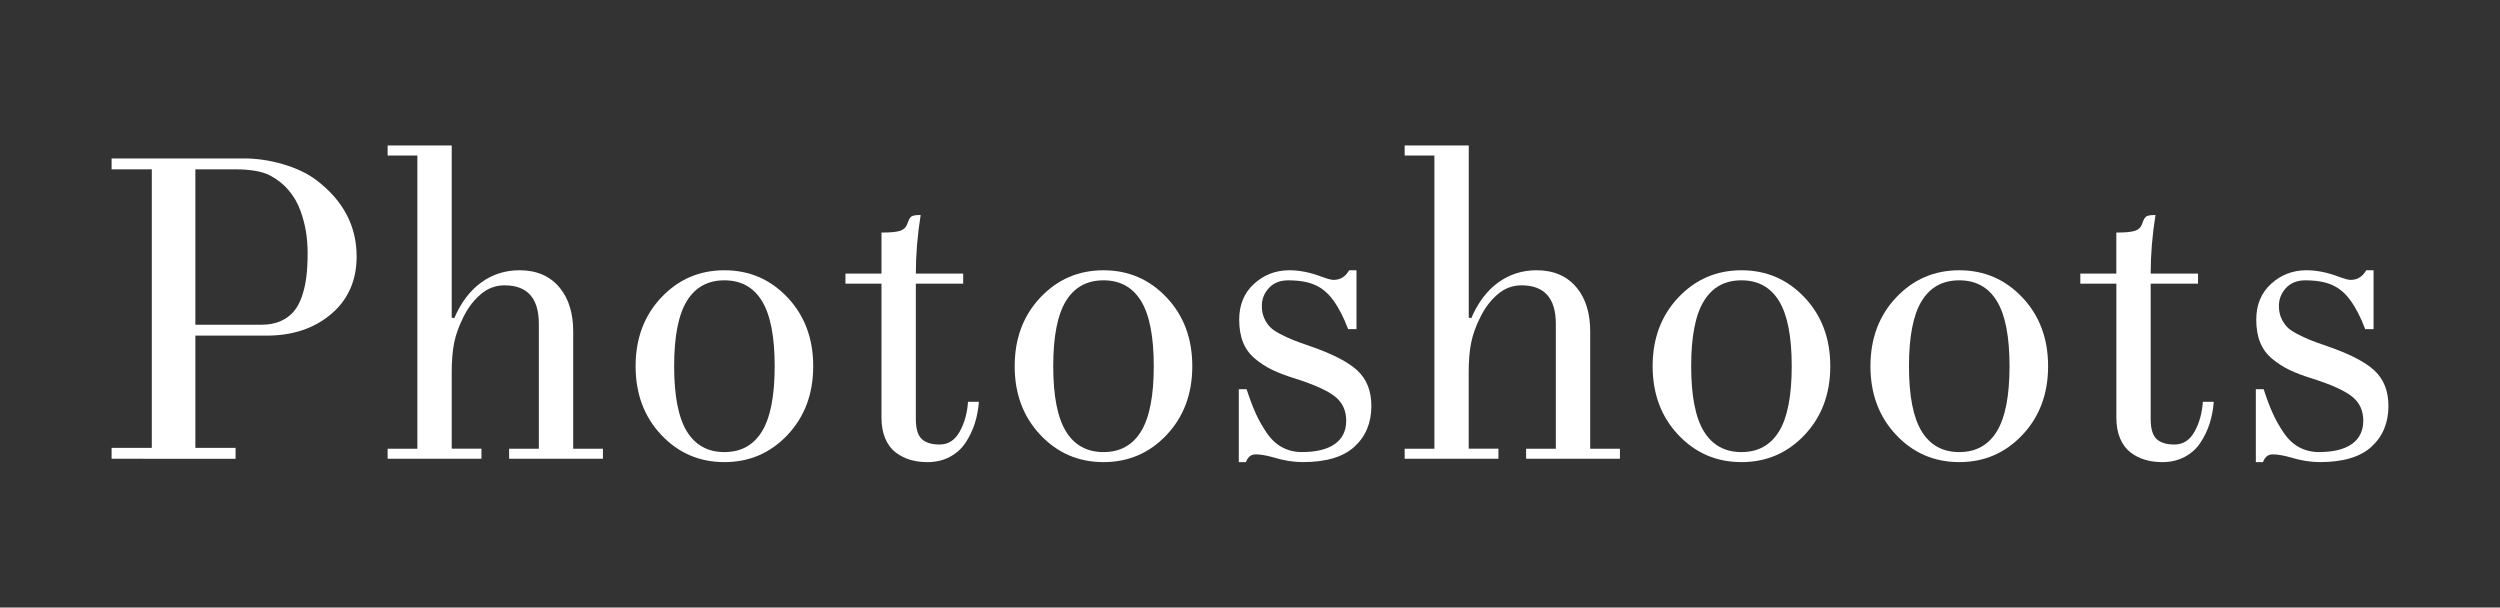 <?xml version="1.0" encoding="utf-8"?>
<!-- Generator: Adobe Illustrator 16.0.0, SVG Export Plug-In . SVG Version: 6.00 Build 0)  -->
<!DOCTYPE svg PUBLIC "-//W3C//DTD SVG 1.1//EN" "http://www.w3.org/Graphics/SVG/1.1/DTD/svg11.dtd">
<svg version="1.1" id="Layer_1" xmlns="http://www.w3.org/2000/svg" xmlns:xlink="http://www.w3.org/1999/xlink" x="0px" y="0px"
	 width="233.281px" height="56.693px" viewBox="0 0 233.281 56.693" enable-background="new 0 0 233.281 56.693"
	 xml:space="preserve">
<rect x="0" y="0" width="233.281" height="56.693" fill="#333333" stroke="none"/>
<g>
	<g>
		<path fill="#FFFFFF" d="M10.413,42.808v-1.018h3.752V15.8h-3.752v-1.016h12.339c1.222,0,2.451,0.183,3.686,0.547
			c1.235,0.365,2.267,0.859,3.095,1.485c2.497,1.901,3.745,4.272,3.745,7.113c0,2.24-0.792,4.032-2.376,5.375
			c-1.584,1.342-3.591,2.013-6.02,2.013H18.23v10.475h3.752v1.018L10.413,42.808L10.413,42.808z M18.23,30.301h6.176
			c0.677,0,1.267-0.109,1.769-0.332c0.501-0.222,0.912-0.521,1.231-0.897c0.319-0.377,0.577-0.854,0.772-1.427
			c0.196-0.573,0.333-1.184,0.411-1.827c0.078-0.646,0.117-1.378,0.117-2.199c0-0.69-0.052-1.358-0.156-2.003
			c-0.104-0.646-0.28-1.31-0.528-1.993c-0.248-0.685-0.616-1.312-1.104-1.887c-0.489-0.573-1.078-1.035-1.769-1.387
			c-0.717-0.365-1.798-0.549-3.244-0.549H18.23V30.301z"/>
		<path fill="#FFFFFF" d="M36.171,42.808V41.87h2.775V14.51h-2.775v-0.938h5.98v16.063l0.235,0.06
			c0.625-1.459,1.462-2.57,2.511-3.332c1.049-0.763,2.244-1.145,3.586-1.145c1.616,0,2.873,0.555,3.772,1.661
			c0.821,1.018,1.231,2.365,1.231,4.046V41.87h2.775v0.938h-8.755V41.87h2.775V30.222c0-2.396-1.068-3.597-3.205-3.597
			c-0.834,0-1.577,0.28-2.228,0.841c-0.652,0.561-1.186,1.265-1.603,2.11c-0.43,0.859-0.72,1.668-0.87,2.423
			c-0.15,0.756-0.225,1.675-0.225,2.756v7.113h2.775v0.938L36.171,42.808L36.171,42.808z"/>
		<path fill="#FFFFFF" d="M61.704,40.581c-1.596-1.693-2.394-3.831-2.394-6.41c0-2.58,0.798-4.717,2.394-6.41
			c1.596-1.692,3.56-2.541,5.893-2.541c2.332,0,4.296,0.849,5.892,2.541c1.596,1.693,2.394,3.83,2.394,6.41
			c0,2.579-0.798,4.717-2.394,6.41c-1.596,1.693-3.56,2.54-5.892,2.54C65.264,43.121,63.3,42.274,61.704,40.581z M64.088,28.093
			c-0.788,1.29-1.182,3.315-1.182,6.078s0.394,4.788,1.182,6.077c0.789,1.29,1.958,1.937,3.508,1.937c1.55,0,2.72-0.646,3.508-1.937
			c0.788-1.289,1.183-3.314,1.183-6.077s-0.395-4.788-1.183-6.078s-1.958-1.935-3.508-1.935
			C66.046,26.158,64.877,26.802,64.088,28.093z"/>
		<path fill="#FFFFFF" d="M78.892,26.469v-0.938h3.362v-3.83c0.835,0,1.417-0.056,1.746-0.166s0.548-0.322,0.658-0.636
			c0.118-0.364,0.246-0.596,0.381-0.693c0.135-0.098,0.425-0.146,0.869-0.146c-0.3,1.89-0.449,3.713-0.449,5.472h4.417v0.938h-4.417
			v12.625c0,0.897,0.182,1.521,0.545,1.865c0.363,0.346,0.922,0.519,1.675,0.519c0.805,0,1.43-0.403,1.878-1.212
			c0.447-0.809,0.704-1.732,0.769-2.774h1.016c-0.053,0.729-0.185,1.417-0.396,2.062c-0.211,0.645-0.501,1.24-0.871,1.787
			c-0.369,0.548-0.857,0.98-1.465,1.301c-0.607,0.318-1.3,0.479-2.079,0.479c-0.565,0-1.094-0.071-1.587-0.215
			c-0.493-0.144-0.946-0.371-1.36-0.684c-0.414-0.313-0.739-0.746-0.976-1.301c-0.237-0.554-0.354-1.201-0.354-1.943V26.469H78.892z
			"/>
		<path fill="#FFFFFF" d="M97.077,40.581c-1.596-1.693-2.394-3.831-2.394-6.41c0-2.58,0.798-4.717,2.394-6.41
			c1.596-1.692,3.56-2.541,5.893-2.541c2.332,0,4.296,0.849,5.892,2.541c1.596,1.693,2.394,3.83,2.394,6.41
			c0,2.579-0.798,4.717-2.394,6.41c-1.596,1.693-3.56,2.54-5.892,2.54C100.637,43.121,98.674,42.274,97.077,40.581z M99.462,28.093
			c-0.788,1.29-1.182,3.315-1.182,6.078s0.394,4.788,1.182,6.077c0.789,1.29,1.958,1.937,3.508,1.937c1.55,0,2.72-0.646,3.508-1.937
			c0.788-1.289,1.183-3.314,1.183-6.077s-0.395-4.788-1.183-6.078s-1.958-1.935-3.508-1.935
			C101.419,26.158,100.25,26.802,99.462,28.093z"/>
		<path fill="#FFFFFF" d="M115.595,43.121V36.32h0.729c0.289,0.886,0.571,1.635,0.847,2.247c0.274,0.613,0.618,1.219,1.024,1.816
			c0.408,0.601,0.887,1.051,1.438,1.35c0.552,0.3,1.169,0.45,1.853,0.45c1.339,0,2.361-0.251,3.07-0.753
			c0.709-0.501,1.062-1.229,1.062-2.18c0-0.938-0.346-1.684-1.033-2.237c-0.689-0.555-1.93-1.116-3.725-1.69
			c-0.844-0.26-1.553-0.527-2.122-0.801c-0.571-0.273-1.109-0.619-1.613-1.036c-0.504-0.416-0.88-0.925-1.125-1.524
			c-0.245-0.599-0.368-1.309-0.368-2.13c0-1.394,0.463-2.512,1.389-3.352c0.927-0.841,2.024-1.262,3.294-1.262
			c0.949,0,1.957,0.202,3.021,0.606c0.533,0.195,0.896,0.293,1.092,0.293c0.639,0,1.125-0.3,1.463-0.899h0.685v5.492h-0.781
			c-0.403-1.082-0.871-1.986-1.403-2.717c-0.468-0.639-1.023-1.104-1.666-1.396c-0.645-0.293-1.485-0.439-2.525-0.439
			c-0.754,0-1.352,0.237-1.794,0.713c-0.441,0.477-0.662,1.033-0.662,1.671c0,0.417,0.067,0.785,0.205,1.104
			c0.136,0.318,0.309,0.593,0.516,0.819c0.208,0.229,0.523,0.453,0.946,0.676c0.422,0.222,0.824,0.409,1.208,0.565
			s0.92,0.353,1.608,0.587c2.092,0.716,3.571,1.479,4.438,2.286c0.866,0.808,1.299,1.908,1.299,3.303
			c0,1.563-0.523,2.827-1.57,3.791c-1.047,0.966-2.656,1.446-4.828,1.446c-0.871,0-1.795-0.148-2.77-0.449
			c-0.646-0.183-1.193-0.272-1.643-0.272c-0.418,0-0.716,0.241-0.892,0.723H115.595L115.595,43.121z"/>
		<path fill="#FFFFFF" d="M131.073,42.808V41.87h2.774V14.51h-2.774v-0.938h5.979v16.063l0.234,0.06
			c0.625-1.459,1.462-2.57,2.511-3.332c1.05-0.763,2.244-1.145,3.587-1.145c1.615,0,2.873,0.555,3.771,1.661
			c0.82,1.018,1.23,2.365,1.23,4.046V41.87h2.775v0.938h-8.756V41.87h2.775V30.222c0-2.396-1.068-3.597-3.205-3.597
			c-0.834,0-1.578,0.28-2.229,0.841s-1.187,1.265-1.603,2.11c-0.431,0.859-0.721,1.668-0.869,2.423
			c-0.15,0.756-0.226,1.675-0.226,2.756v7.113h2.774v0.938L131.073,42.808L131.073,42.808z"/>
		<path fill="#FFFFFF" d="M156.607,40.581c-1.598-1.693-2.396-3.831-2.396-6.41c0-2.58,0.798-4.717,2.396-6.41
			c1.596-1.692,3.56-2.541,5.892-2.541s4.297,0.849,5.894,2.541c1.596,1.693,2.395,3.83,2.395,6.41c0,2.579-0.799,4.717-2.395,6.41
			c-1.597,1.693-3.562,2.54-5.894,2.54S158.203,42.274,156.607,40.581z M158.991,28.093c-0.788,1.29-1.183,3.315-1.183,6.078
			s0.395,4.788,1.183,6.077c0.788,1.29,1.958,1.937,3.508,1.937c1.551,0,2.72-0.646,3.509-1.937
			c0.788-1.289,1.182-3.314,1.182-6.077s-0.394-4.788-1.182-6.078c-0.789-1.29-1.958-1.935-3.509-1.935
			C160.949,26.158,159.779,26.802,158.991,28.093z"/>
		<path fill="#FFFFFF" d="M176.932,40.581c-1.598-1.693-2.396-3.831-2.396-6.41c0-2.58,0.798-4.717,2.396-6.41
			c1.596-1.692,3.56-2.541,5.892-2.541c2.331,0,4.297,0.849,5.893,2.541c1.597,1.693,2.396,3.83,2.396,6.41
			c0,2.579-0.799,4.717-2.396,6.41c-1.596,1.693-3.562,2.54-5.893,2.54C180.491,43.121,178.527,42.274,176.932,40.581z
			 M179.314,28.093c-0.787,1.29-1.183,3.315-1.183,6.078s0.396,4.788,1.183,6.077c0.789,1.29,1.959,1.937,3.509,1.937
			c1.551,0,2.72-0.646,3.509-1.937c0.788-1.289,1.182-3.314,1.182-6.077s-0.394-4.788-1.182-6.078
			c-0.789-1.29-1.958-1.935-3.509-1.935C181.273,26.158,180.104,26.802,179.314,28.093z"/>
		<path fill="#FFFFFF" d="M194.12,26.469v-0.938h3.36v-3.83c0.836,0,1.418-0.056,1.746-0.166c0.33-0.11,0.549-0.322,0.657-0.636
			c0.119-0.364,0.246-0.596,0.382-0.693c0.137-0.097,0.426-0.146,0.869-0.146c-0.3,1.89-0.449,3.713-0.449,5.472h4.418v0.938h-4.418
			v12.625c0,0.897,0.183,1.521,0.545,1.865c0.363,0.346,0.922,0.519,1.676,0.519c0.805,0,1.43-0.403,1.878-1.212
			c0.446-0.809,0.702-1.732,0.769-2.774h1.018c-0.055,0.729-0.187,1.417-0.396,2.062c-0.21,0.645-0.501,1.24-0.871,1.787
			c-0.369,0.548-0.857,0.98-1.465,1.301c-0.605,0.318-1.3,0.479-2.078,0.479c-0.564,0-1.095-0.071-1.587-0.215
			c-0.493-0.144-0.946-0.371-1.36-0.684c-0.414-0.313-0.738-0.746-0.976-1.301c-0.237-0.554-0.354-1.201-0.354-1.943V26.469H194.12z
			"/>
		<path fill="#FFFFFF" d="M210.498,43.121V36.32h0.729c0.289,0.886,0.571,1.635,0.849,2.247c0.276,0.613,0.616,1.219,1.024,1.816
			c0.407,0.601,0.887,1.051,1.438,1.35c0.552,0.3,1.169,0.45,1.853,0.45c1.338,0,2.361-0.251,3.07-0.753
			c0.708-0.501,1.062-1.229,1.062-2.18c0-0.938-0.346-1.684-1.033-2.237c-0.689-0.555-1.93-1.116-3.725-1.69
			c-0.845-0.26-1.553-0.527-2.123-0.801s-1.107-0.619-1.613-1.036c-0.504-0.416-0.879-0.925-1.125-1.524
			c-0.245-0.599-0.367-1.309-0.367-2.13c0-1.394,0.463-2.512,1.389-3.352c0.926-0.841,2.024-1.262,3.295-1.262
			c0.949,0,1.956,0.202,3.021,0.606c0.533,0.195,0.896,0.293,1.092,0.293c0.639,0,1.125-0.3,1.463-0.899h0.684v5.492h-0.78
			c-0.403-1.082-0.871-1.986-1.403-2.717c-0.468-0.639-1.023-1.104-1.667-1.396s-1.485-0.439-2.524-0.439
			c-0.754,0-1.353,0.237-1.795,0.713c-0.44,0.477-0.662,1.033-0.662,1.671c0,0.417,0.068,0.785,0.205,1.104
			c0.137,0.318,0.31,0.593,0.517,0.819c0.208,0.229,0.522,0.453,0.946,0.676c0.422,0.222,0.824,0.409,1.207,0.565
			c0.385,0.156,0.92,0.353,1.608,0.587c2.093,0.716,3.572,1.479,4.438,2.286c0.865,0.808,1.299,1.908,1.299,3.303
			c0,1.563-0.523,2.827-1.57,3.791c-1.048,0.966-2.656,1.446-4.829,1.446c-0.87,0-1.794-0.148-2.769-0.449
			c-0.646-0.183-1.193-0.272-1.643-0.272c-0.418,0-0.717,0.241-0.893,0.723H210.498L210.498,43.121z"/>
	</g>
</g>
</svg>
